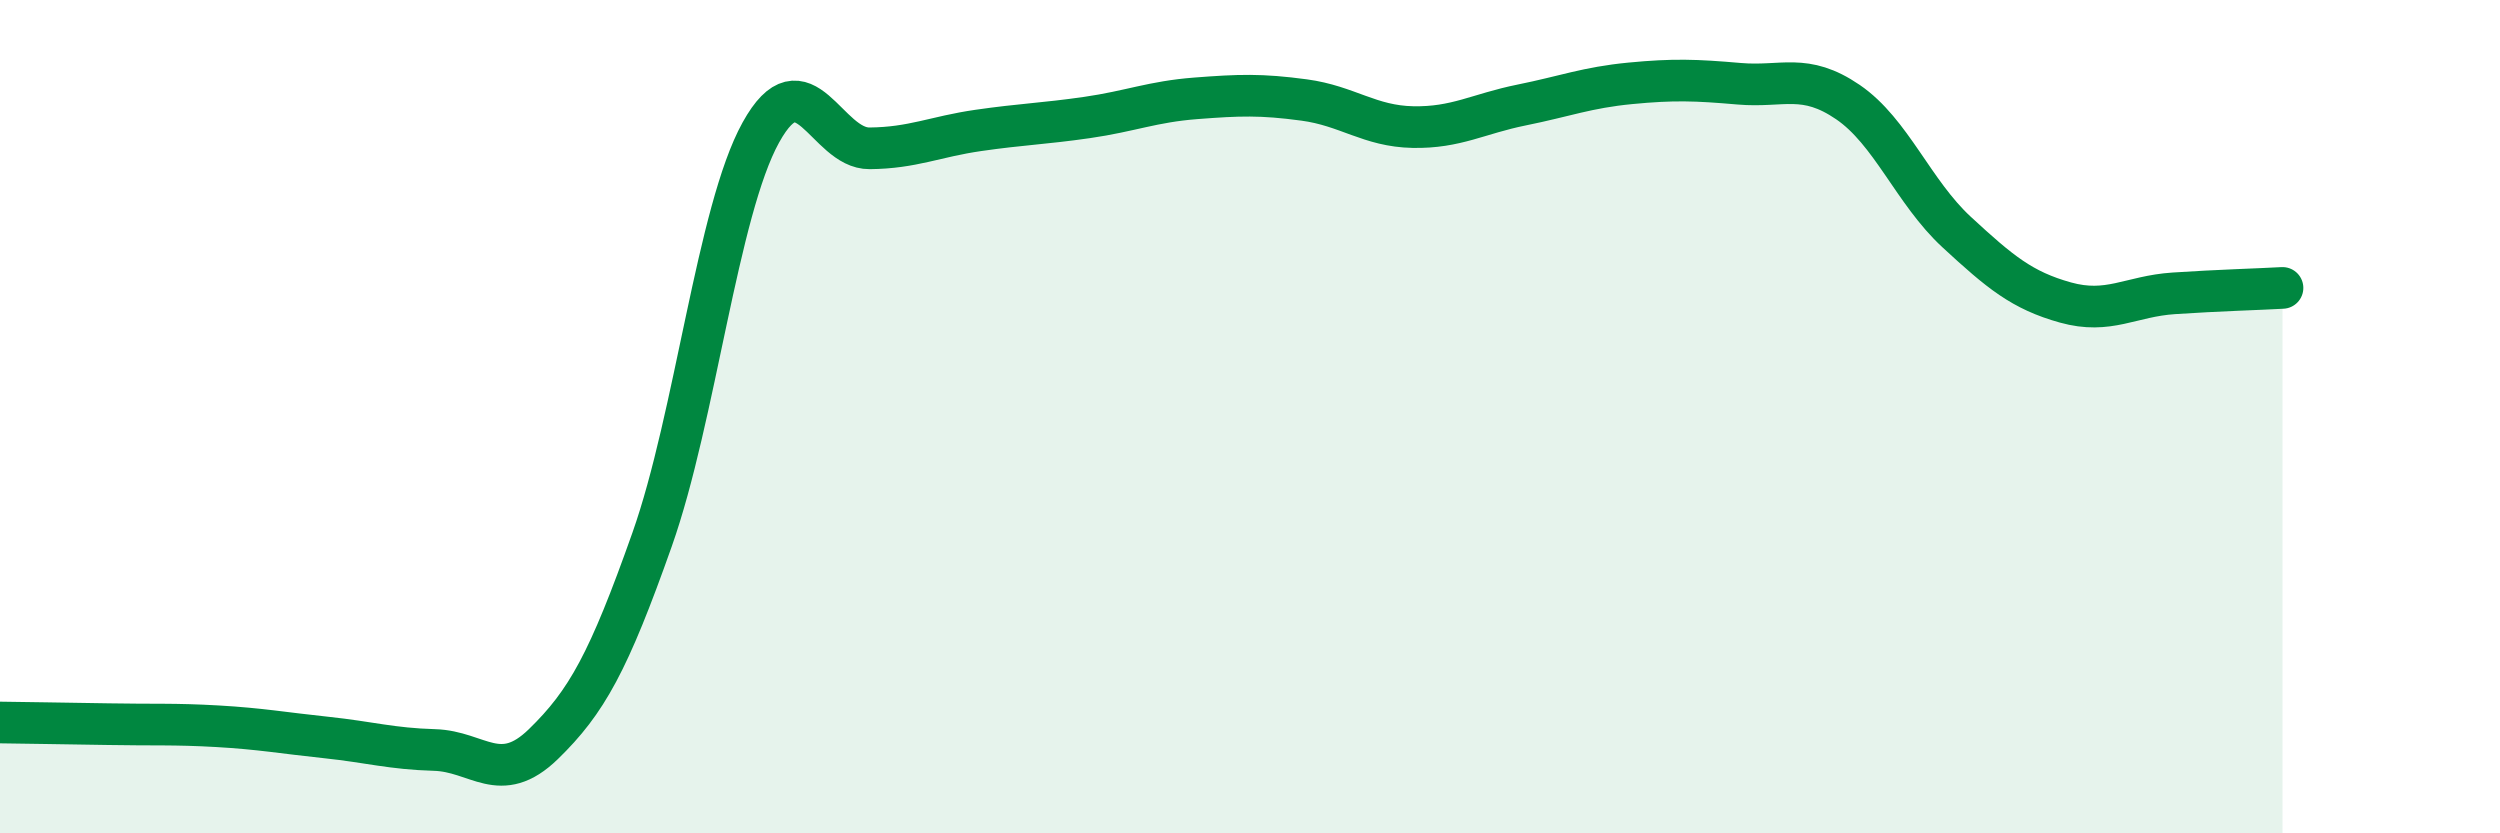 
    <svg width="60" height="20" viewBox="0 0 60 20" xmlns="http://www.w3.org/2000/svg">
      <path
        d="M 0,17.34 C 0.52,17.35 1.57,17.36 2.61,17.38 C 3.65,17.4 4.18,17.37 5.22,17.43 C 6.26,17.49 6.79,17.59 7.83,17.7 C 8.87,17.81 9.39,17.97 10.43,18 C 11.47,18.03 12,18.87 13.04,17.86 C 14.08,16.85 14.61,15.89 15.65,12.95 C 16.69,10.01 17.22,5.06 18.26,3.18 C 19.3,1.3 19.83,3.57 20.87,3.56 C 21.91,3.55 22.44,3.28 23.48,3.13 C 24.52,2.98 25.05,2.97 26.09,2.82 C 27.13,2.67 27.66,2.44 28.7,2.36 C 29.74,2.28 30.26,2.26 31.3,2.4 C 32.34,2.54 32.87,3.03 33.91,3.05 C 34.95,3.07 35.48,2.73 36.52,2.52 C 37.56,2.31 38.09,2.1 39.13,2 C 40.17,1.9 40.7,1.92 41.74,2.01 C 42.78,2.1 43.31,1.74 44.35,2.45 C 45.39,3.16 45.92,4.61 46.96,5.57 C 48,6.53 48.53,6.97 49.57,7.26 C 50.61,7.55 51.13,7.11 52.17,7.04 C 53.21,6.97 54.26,6.94 54.78,6.91L54.78 20L0 20Z"
        fill="#008740"
        opacity="0.1"
        stroke-linecap="round"
        stroke-linejoin="round"
      />
      <path
        d="M 0,17.34 C 0.52,17.35 1.57,17.36 2.61,17.38 C 3.65,17.4 4.18,17.37 5.22,17.43 C 6.26,17.49 6.79,17.59 7.83,17.7 C 8.87,17.81 9.39,17.97 10.43,18 C 11.47,18.03 12,18.87 13.04,17.86 C 14.08,16.85 14.61,15.89 15.65,12.95 C 16.69,10.01 17.22,5.06 18.26,3.18 C 19.3,1.3 19.83,3.57 20.87,3.56 C 21.91,3.55 22.44,3.28 23.48,3.13 C 24.52,2.98 25.05,2.97 26.09,2.82 C 27.13,2.67 27.66,2.44 28.7,2.36 C 29.74,2.28 30.26,2.26 31.3,2.4 C 32.34,2.54 32.87,3.03 33.91,3.05 C 34.95,3.07 35.48,2.73 36.52,2.52 C 37.56,2.31 38.09,2.1 39.13,2 C 40.17,1.9 40.7,1.92 41.74,2.01 C 42.78,2.1 43.31,1.74 44.35,2.45 C 45.39,3.16 45.92,4.61 46.96,5.57 C 48,6.53 48.53,6.97 49.57,7.26 C 50.61,7.55 51.13,7.11 52.17,7.04 C 53.21,6.97 54.26,6.94 54.78,6.91"
        stroke="#008740"
        stroke-width="1"
        fill="none"
        stroke-linecap="round"
        stroke-linejoin="round"
      />
    </svg>
  
